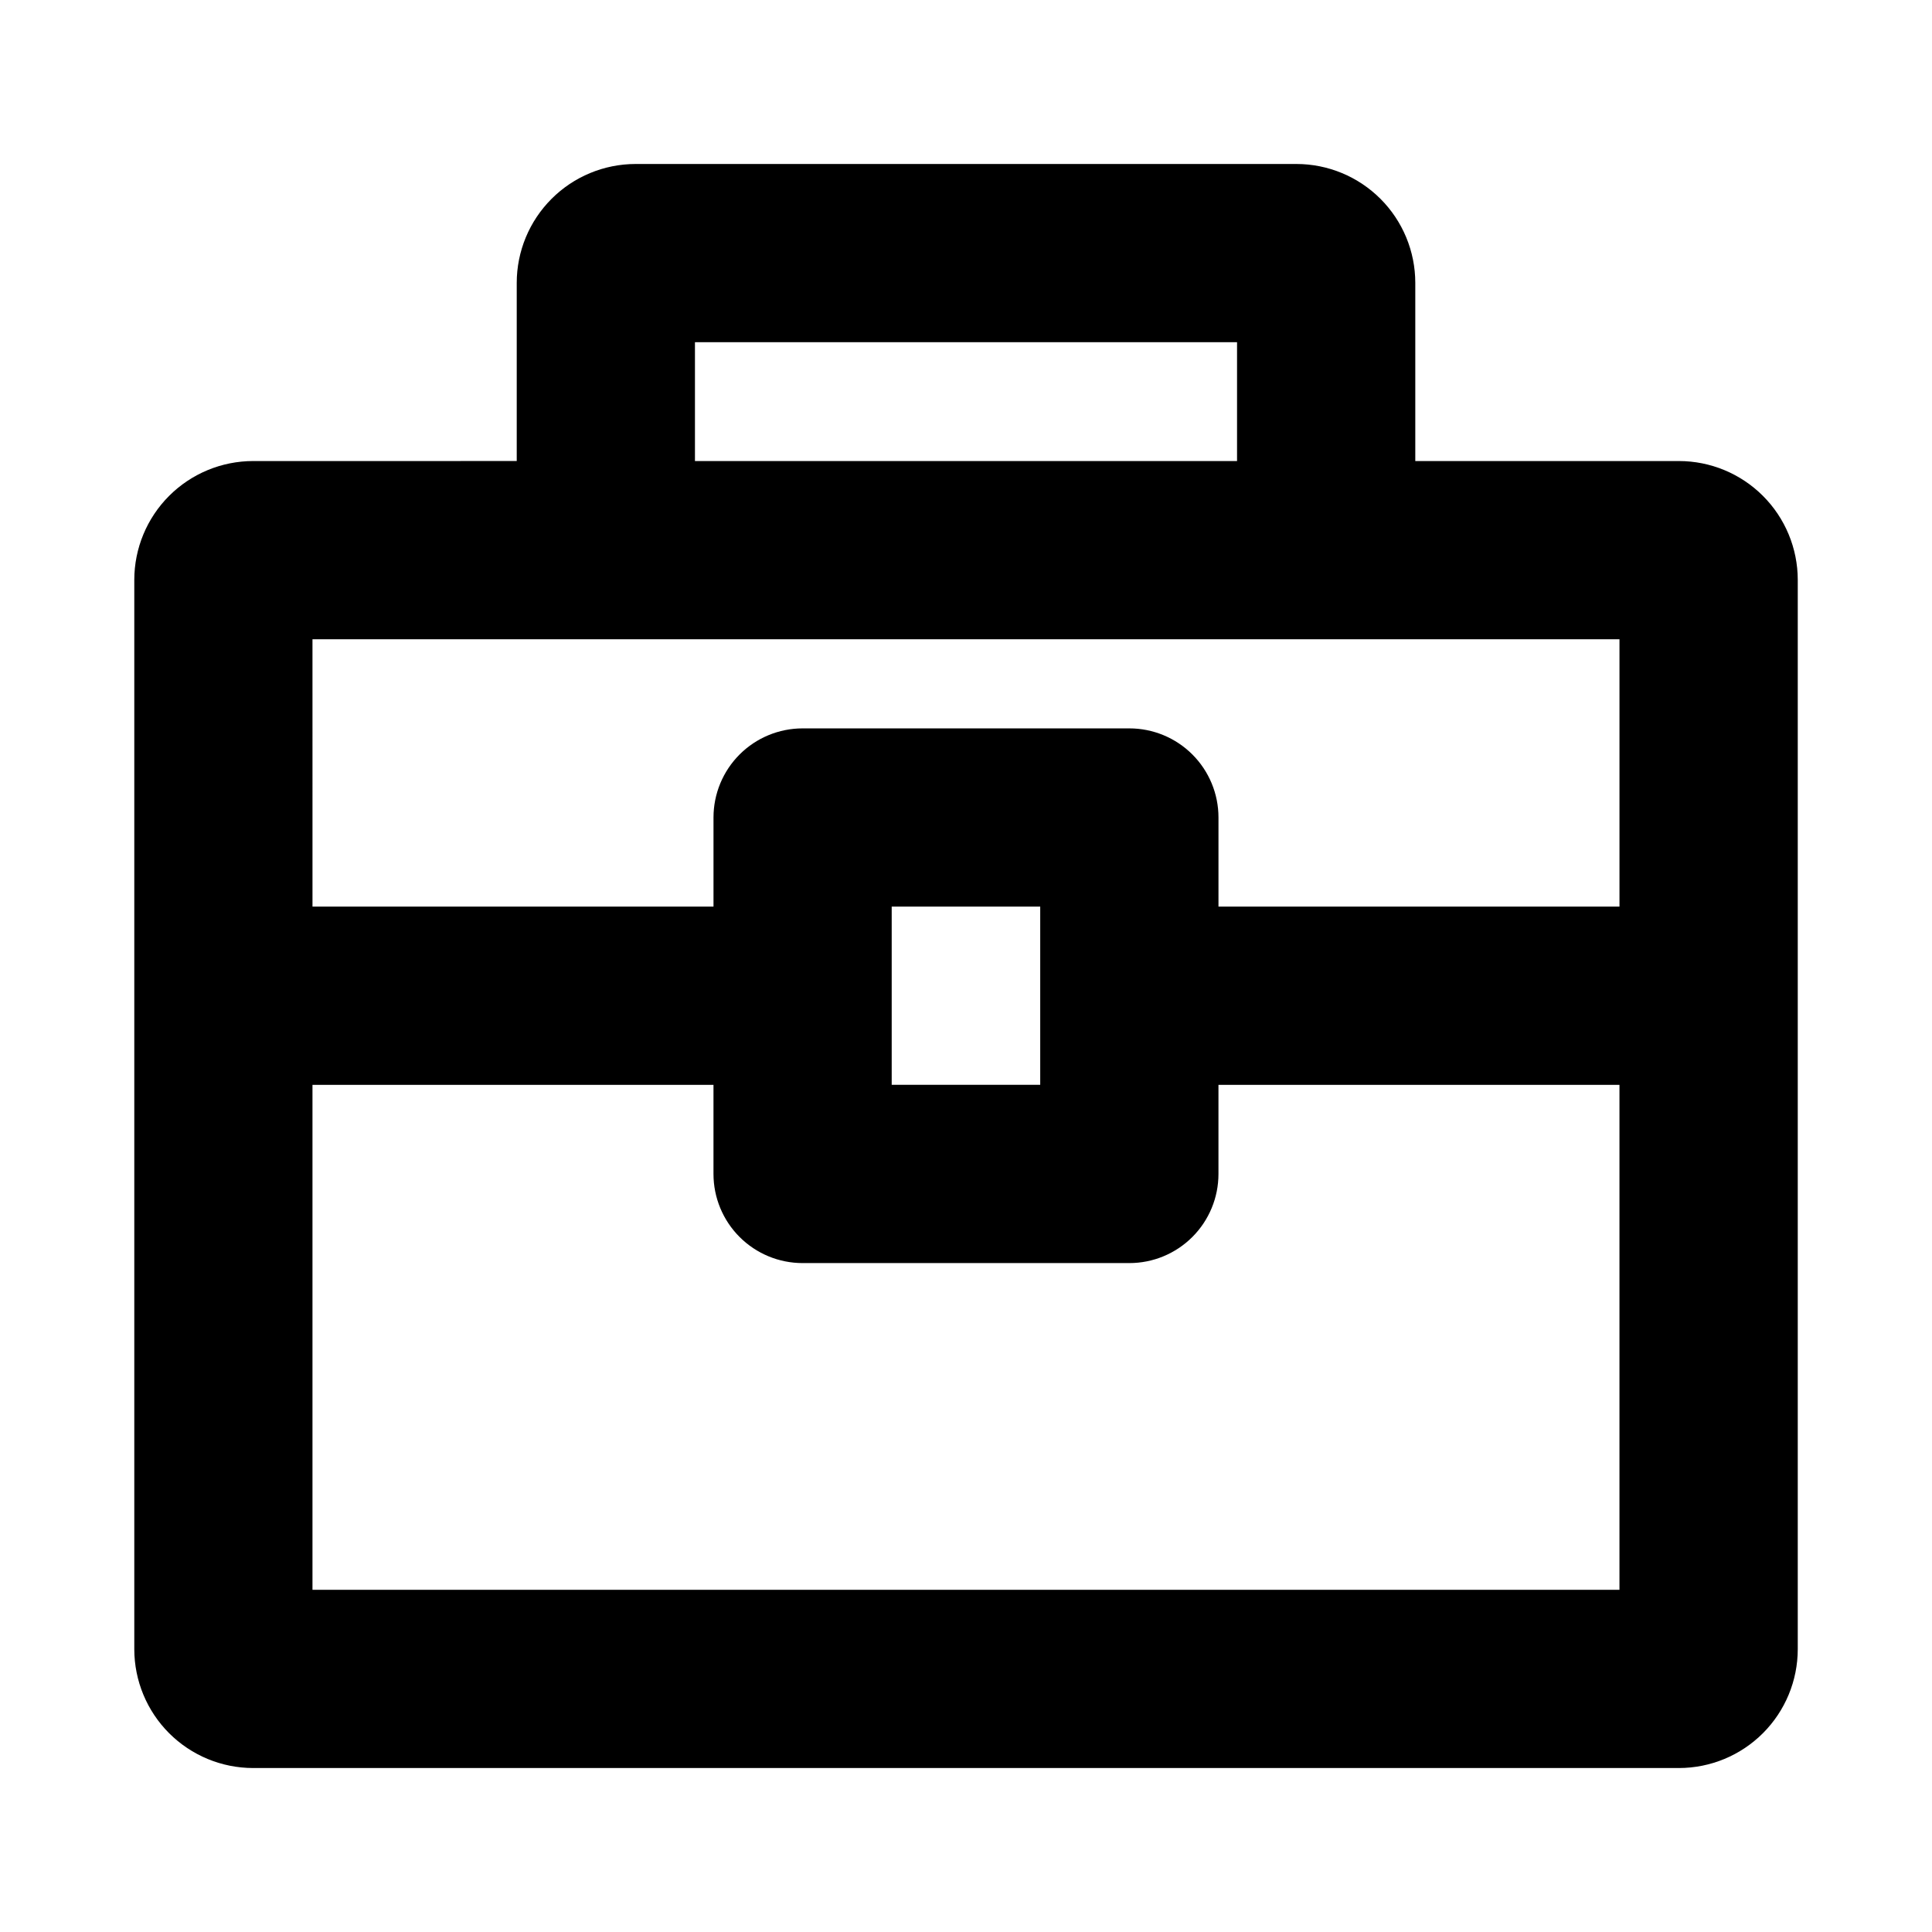 <?xml version="1.0" encoding="UTF-8"?>
<!-- Uploaded to: ICON Repo, www.svgrepo.com, Generator: ICON Repo Mixer Tools -->
<svg fill="#000000" width="800px" height="800px" version="1.1" viewBox="144 144 512 512" xmlns="http://www.w3.org/2000/svg">
 <path d="m588.93 266.18h-69.863v-47.234c-0.008-8.348-3.328-16.352-9.23-22.254-5.906-5.906-13.91-9.227-22.258-9.234h-175.15c-8.348 0.008-16.352 3.328-22.254 9.234-5.906 5.902-9.227 13.906-9.234 22.254v47.23l-69.863 0.004c-8.348 0.008-16.352 3.328-22.258 9.23-5.902 5.902-9.223 13.906-9.23 22.258v283.39c0.008 8.348 3.328 16.352 9.23 22.258 5.906 5.902 13.91 9.223 22.258 9.23h377.86c8.352-0.008 16.355-3.328 22.258-9.23 5.902-5.906 9.223-13.91 9.23-22.258v-283.39c-0.008-8.352-3.328-16.355-9.23-22.258s-13.906-9.223-22.258-9.23zm-260.76-31.488h143.66v31.488h-143.66zm-101.36 78.719h346.37v70.848h-106.27v-23.617c0-6.262-2.488-12.27-6.918-16.699-4.426-4.426-10.434-6.914-16.699-6.914h-86.594 0.004c-6.266 0-12.27 2.488-16.699 6.914-4.43 4.43-6.918 10.438-6.918 16.699v23.617h-106.27zm153.5 70.848h39.359v47.23h-39.359zm-153.5 181.06v-133.82h106.27v23.617-0.004c0 6.266 2.488 12.273 6.918 16.699 4.43 4.43 10.434 6.918 16.699 6.918h86.594-0.004c6.266 0 12.273-2.488 16.699-6.918 4.43-4.426 6.918-10.434 6.918-16.699v-23.613h106.27v133.82z"/>
</svg>